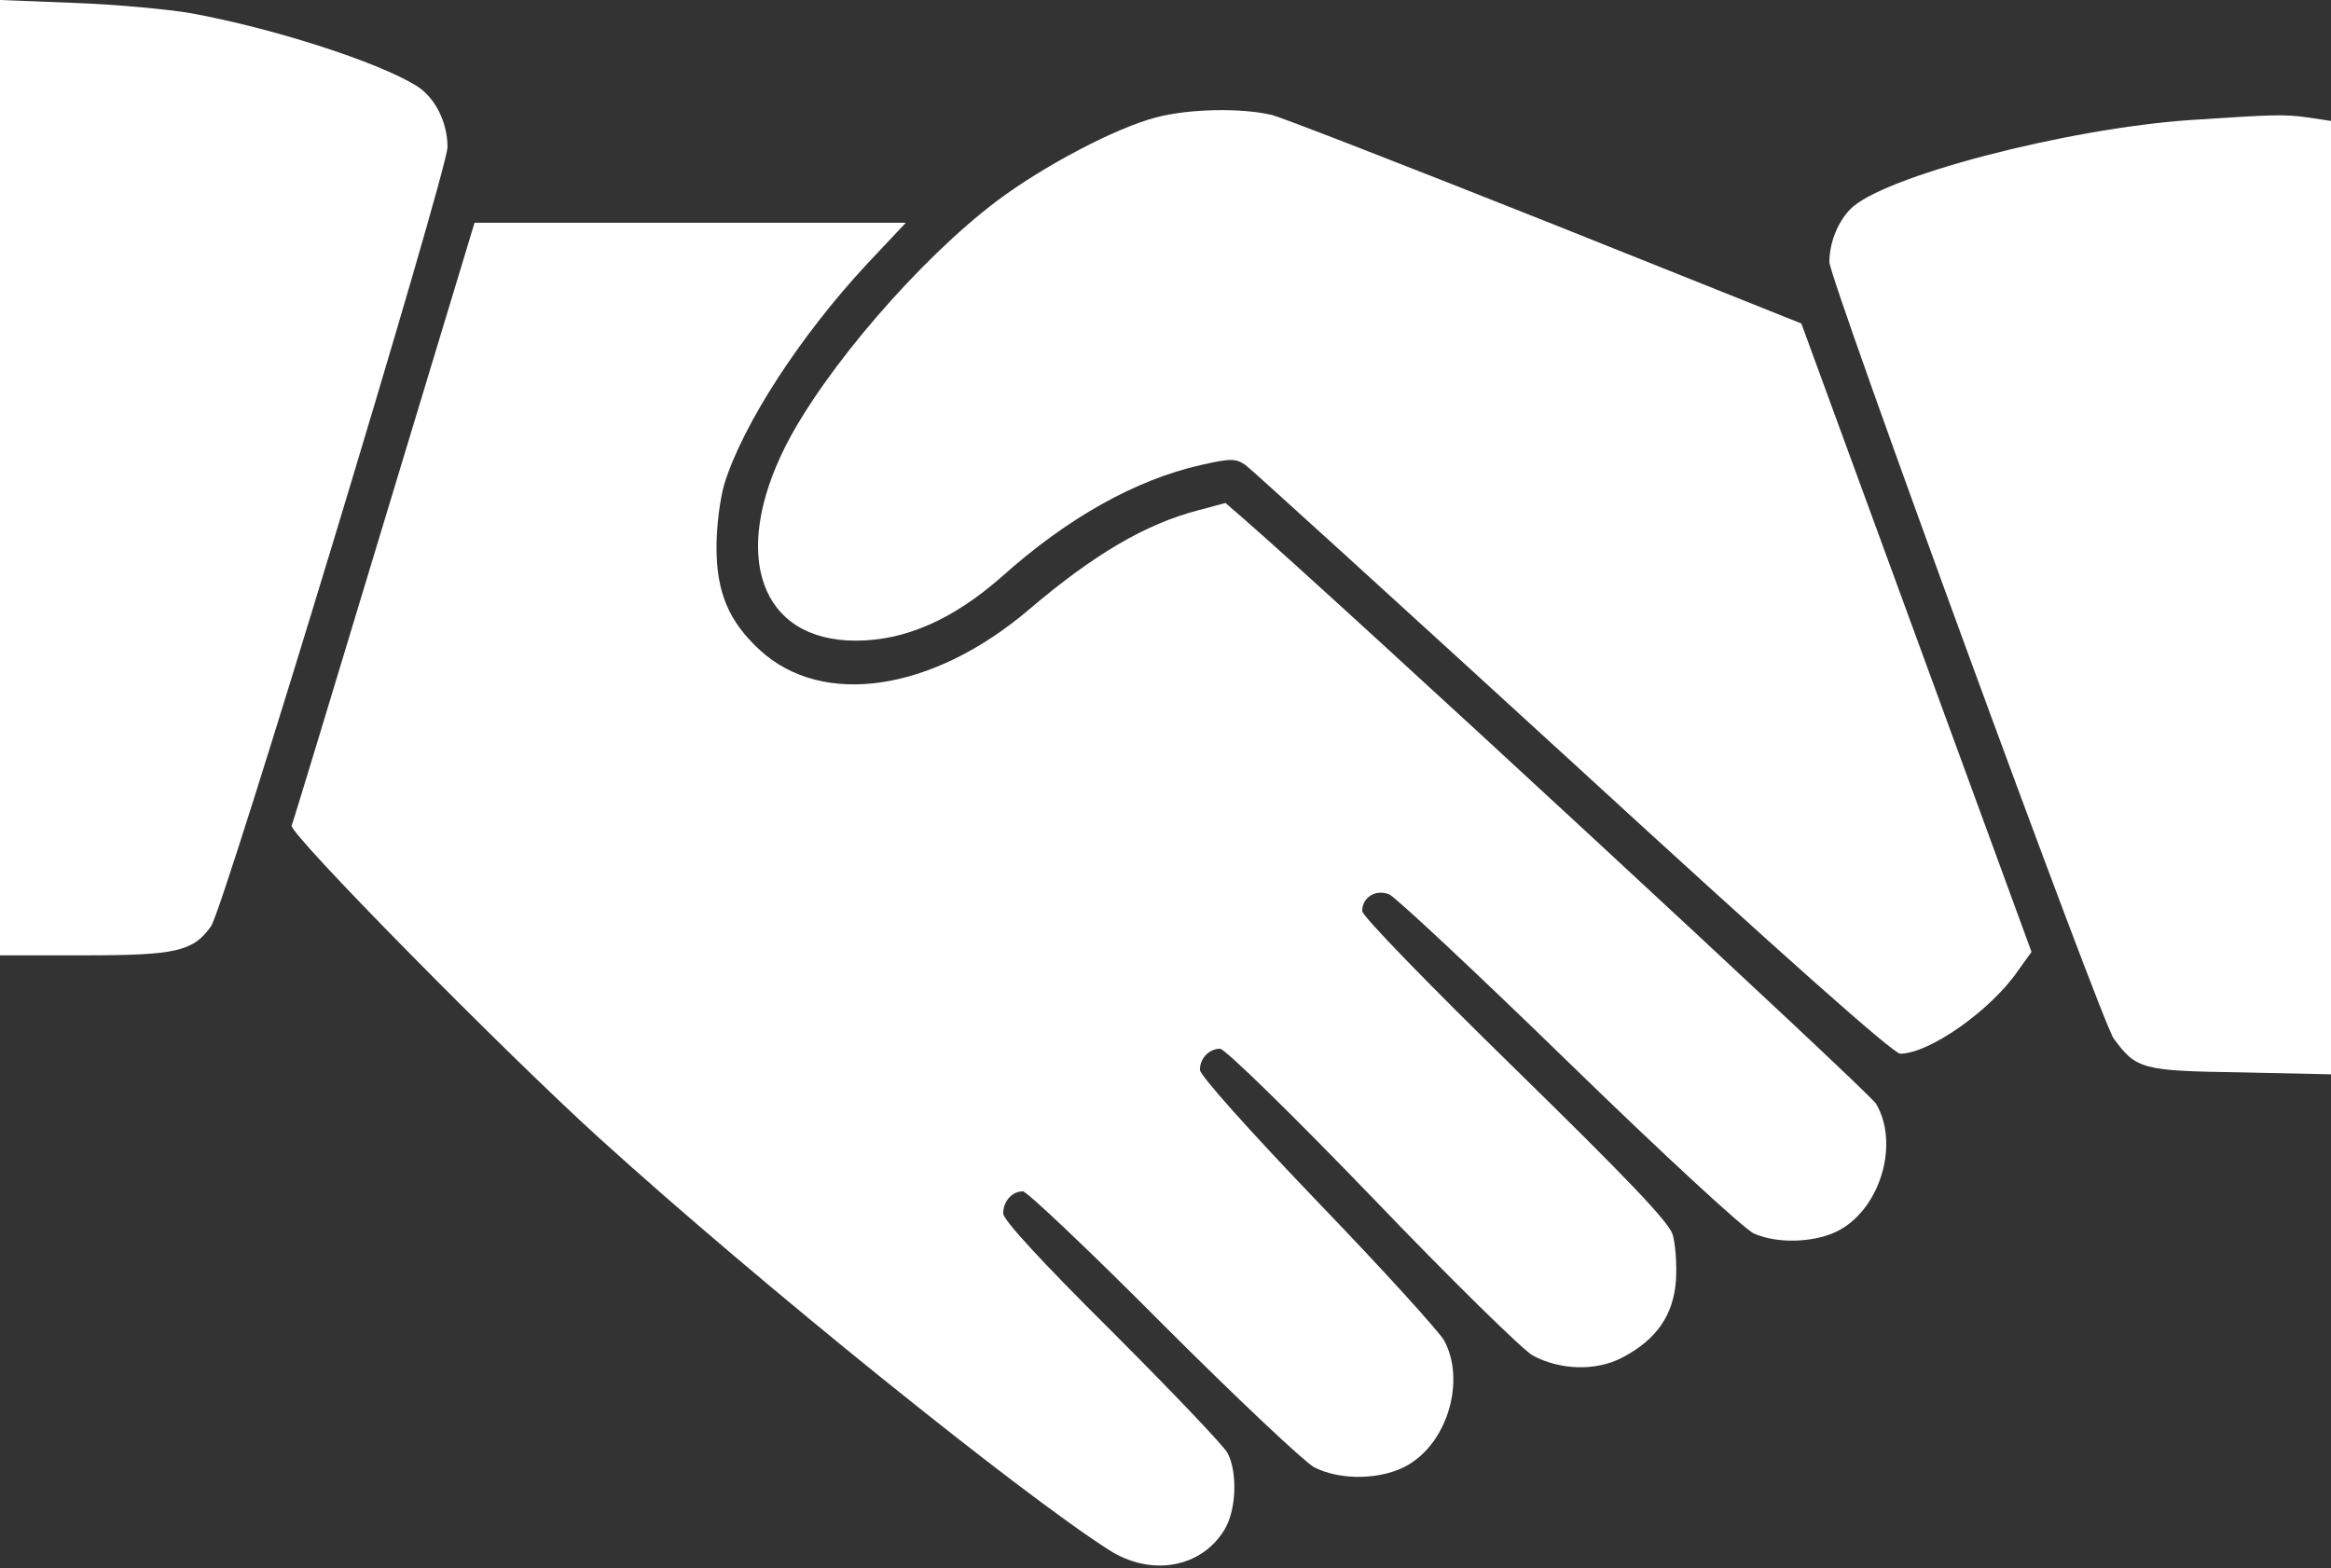 <?xml version="1.0" encoding="UTF-8"?> <svg xmlns="http://www.w3.org/2000/svg" width="474" height="319" viewBox="0 0 474 319" fill="none"><rect x="0" y="0" width="474" height="319" fill="#333333" stroke="none"/><path d="M0 97.2V194.3H17.1C35.8 194.3 39.3 193.5 42.9 188.4C45.5 184.9 91 34.7 91 29.9C91 24.8 88.4 19.7 84.6 17.4C76.8 12.6 55.8 5.8 38.9 2.7C34.3 1.9 23.6 0.9 15.3 0.6L0 -7.61375e-05V97.2Z" fill="white"></path><path d="M235 23.9C226.7 26.1 212.3 33.7 202.8 40.8C187 52.7 167.6 75.2 159.7 90.8C148.5 113.1 154.7 130.3 174 130.3C184.1 130.3 193.8 126 203.7 117.3C217.1 105.3 230.9 97.6 244.1 94.6C250.3 93.2 251.2 93.2 253.3 94.6C254.5 95.5 284.5 122.8 319.9 155.2C362.5 194.3 385 214.3 386.4 214.3C392.3 214.3 404.8 205.5 410.3 197.5L413.1 193.6L389.7 129.7L366.3 65.8L314.8 45.2C286.4 33.9 261.2 24.1 258.7 23.4C252.5 21.9 241.7 22.1 235 23.9Z" fill="white"></path><path d="M445.6 24.4C420.2 26.1 382.4 36 376.2 42.6C373.6 45.3 372 49.5 372 53.3C372 56.8 427.3 207.8 429.8 211.2C434.4 217.5 435.6 217.8 455.6 218.1L474 218.5V121.5V24.6L469.4 23.9C464.2 23.2 462.4 23.3 445.6 24.4Z" fill="white"></path><path d="M78.1 106.1C68 139.5 59.6 167.3 59.3 167.9C58.7 169.5 103 214.4 122 231.6C154.4 261 207.4 303.7 225.6 315.3C234.1 320.7 244.3 318.9 249 311.1C251.4 307.2 251.7 299.4 249.6 295.5C248.8 294 238.2 282.9 226.1 270.8C211.6 256.4 204 248.1 204 246.8C204 244.3 205.8 242.3 208 242.3C208.8 242.3 221.7 254.5 236.5 269.4C251.4 284.3 265.2 297.3 267.2 298.4C272.6 301.2 281.2 301 286.4 297.9C294.4 293.2 298 280.8 293.7 272.7C292.8 271 281.3 258.3 268 244.5C254.1 230 244 218.7 244 217.6C244 215.2 245.9 213.3 248.1 213.3C249.1 213.3 262.8 226.7 279 243.5C295 260.2 309.8 274.7 311.7 275.7C317.3 278.7 324.6 278.9 329.9 276.1C336.8 272.5 340.3 267.5 340.8 260.4C341 257.2 340.7 252.9 340.1 251C339.2 248.4 330.8 239.6 308 217.3C290.4 200.1 277 186.3 277 185.3C277 182.5 279.7 180.8 282.5 181.9C283.7 182.4 300.2 197.8 319.1 216.2C338 234.6 354.9 250.2 356.7 250.9C361.7 253.1 369.6 252.7 374.2 250.1C382.5 245.4 386.2 232.5 381.5 224.5C380 222 271.2 121.4 253 105.6L249.2 102.3L243.6 103.8C232.9 106.6 222.5 112.7 209.2 124C189.7 140.6 167.3 144 154.5 132.2C148.2 126.4 145.7 120.5 145.7 111.3C145.7 107 146.4 101.5 147.3 98.4C151.1 86.2 162.8 68.2 176.3 53.7L184.2 45.3H140.3H96.5L78.1 106.1Z" fill="white"></path></svg> 